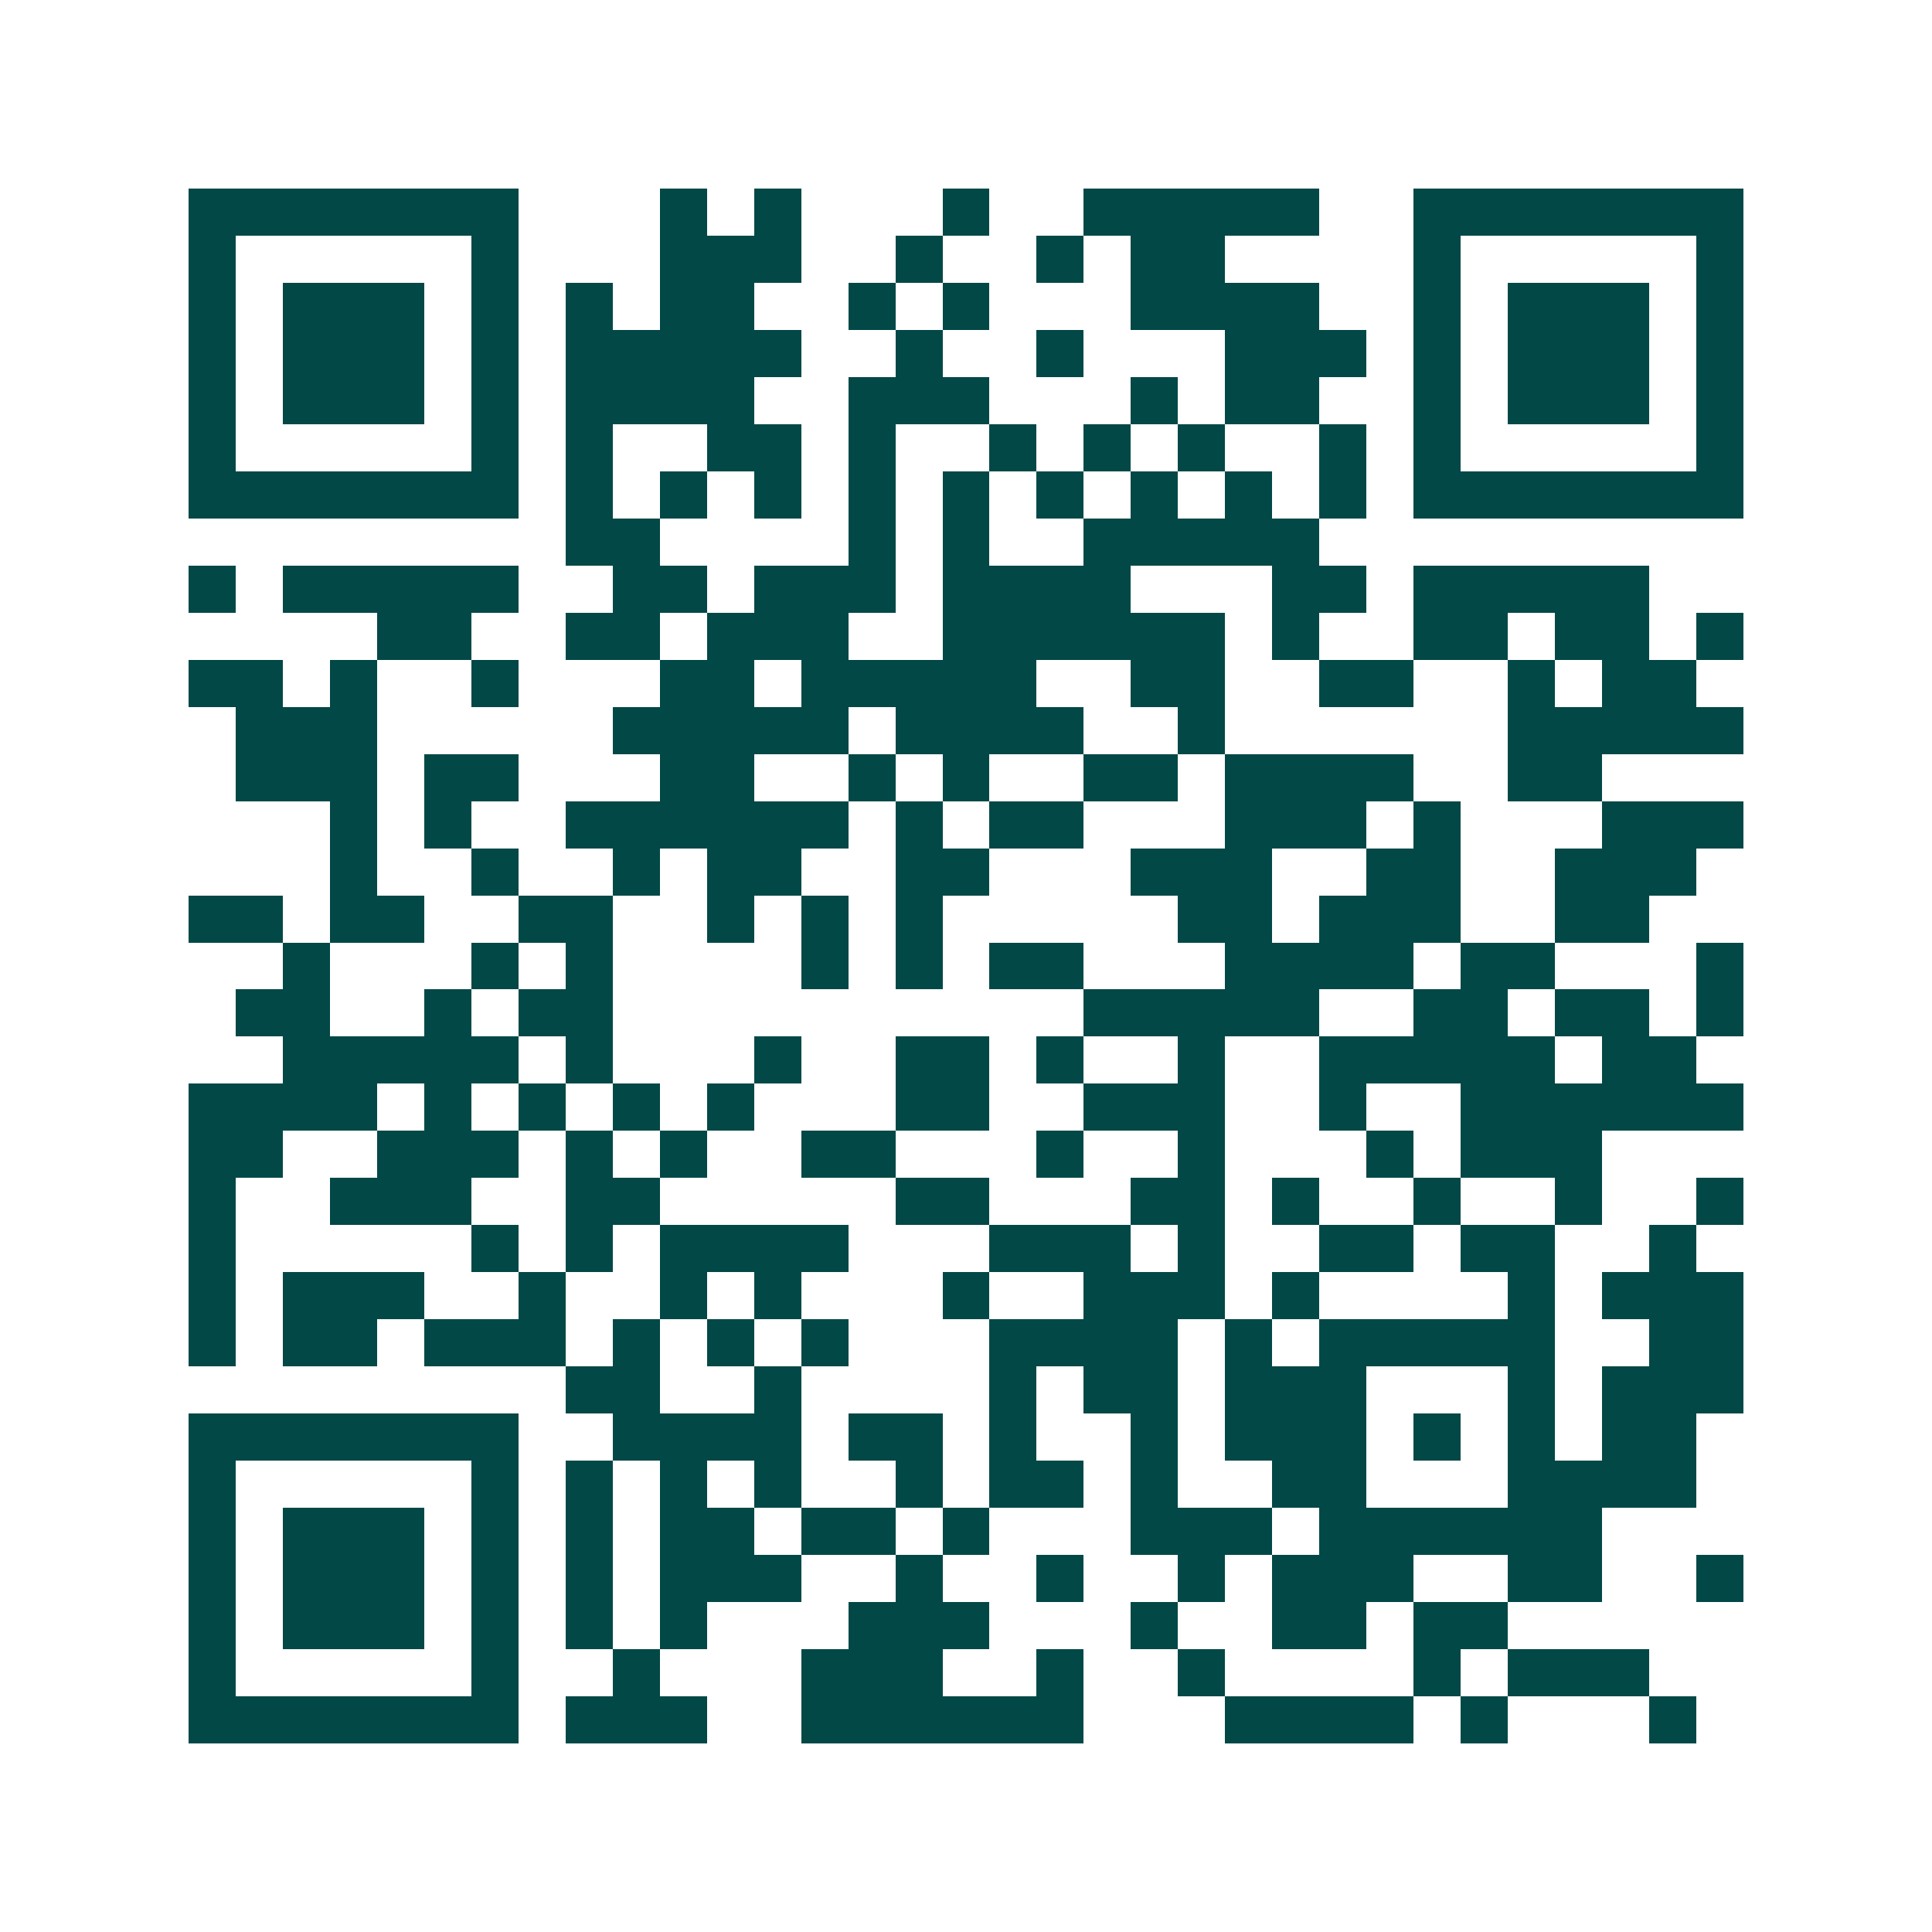 <svg xmlns="http://www.w3.org/2000/svg" width="200" height="200" viewBox="0 0 41 41" shape-rendering="crispEdges"><path fill="#ffffff" d="M0 0h41v41H0z"/><path stroke="#014847" d="M4 4.5h7m3 0h1m1 0h1m3 0h1m2 0h5m2 0h7M4 5.5h1m5 0h1m3 0h3m2 0h1m2 0h1m1 0h2m4 0h1m5 0h1M4 6.5h1m1 0h3m1 0h1m1 0h1m1 0h2m2 0h1m1 0h1m3 0h4m2 0h1m1 0h3m1 0h1M4 7.5h1m1 0h3m1 0h1m1 0h5m2 0h1m2 0h1m3 0h3m1 0h1m1 0h3m1 0h1M4 8.5h1m1 0h3m1 0h1m1 0h4m2 0h3m3 0h1m1 0h2m2 0h1m1 0h3m1 0h1M4 9.5h1m5 0h1m1 0h1m2 0h2m1 0h1m2 0h1m1 0h1m1 0h1m2 0h1m1 0h1m5 0h1M4 10.5h7m1 0h1m1 0h1m1 0h1m1 0h1m1 0h1m1 0h1m1 0h1m1 0h1m1 0h1m1 0h7M12 11.5h2m4 0h1m1 0h1m2 0h5M4 12.5h1m1 0h5m2 0h2m1 0h3m1 0h4m3 0h2m1 0h5M8 13.5h2m2 0h2m1 0h3m2 0h6m1 0h1m2 0h2m1 0h2m1 0h1M4 14.5h2m1 0h1m2 0h1m3 0h2m1 0h5m2 0h2m2 0h2m2 0h1m1 0h2M5 15.5h3m5 0h5m1 0h4m2 0h1m6 0h5M5 16.5h3m1 0h2m3 0h2m2 0h1m1 0h1m2 0h2m1 0h4m2 0h2M7 17.5h1m1 0h1m2 0h6m1 0h1m1 0h2m3 0h3m1 0h1m3 0h3M7 18.5h1m2 0h1m2 0h1m1 0h2m2 0h2m3 0h3m2 0h2m2 0h3M4 19.5h2m1 0h2m2 0h2m2 0h1m1 0h1m1 0h1m5 0h2m1 0h3m2 0h2M6 20.5h1m3 0h1m1 0h1m4 0h1m1 0h1m1 0h2m3 0h4m1 0h2m3 0h1M5 21.5h2m2 0h1m1 0h2m10 0h5m2 0h2m1 0h2m1 0h1M6 22.5h5m1 0h1m3 0h1m2 0h2m1 0h1m2 0h1m2 0h5m1 0h2M4 23.5h4m1 0h1m1 0h1m1 0h1m1 0h1m3 0h2m2 0h3m2 0h1m2 0h6M4 24.5h2m2 0h3m1 0h1m1 0h1m2 0h2m3 0h1m2 0h1m3 0h1m1 0h3M4 25.5h1m2 0h3m2 0h2m5 0h2m3 0h2m1 0h1m2 0h1m2 0h1m2 0h1M4 26.5h1m5 0h1m1 0h1m1 0h4m3 0h3m1 0h1m2 0h2m1 0h2m2 0h1M4 27.5h1m1 0h3m2 0h1m2 0h1m1 0h1m3 0h1m2 0h3m1 0h1m4 0h1m1 0h3M4 28.5h1m1 0h2m1 0h3m1 0h1m1 0h1m1 0h1m3 0h4m1 0h1m1 0h5m2 0h2M12 29.5h2m2 0h1m4 0h1m1 0h2m1 0h3m3 0h1m1 0h3M4 30.5h7m2 0h4m1 0h2m1 0h1m2 0h1m1 0h3m1 0h1m1 0h1m1 0h2M4 31.5h1m5 0h1m1 0h1m1 0h1m1 0h1m2 0h1m1 0h2m1 0h1m2 0h2m3 0h4M4 32.5h1m1 0h3m1 0h1m1 0h1m1 0h2m1 0h2m1 0h1m3 0h3m1 0h6M4 33.5h1m1 0h3m1 0h1m1 0h1m1 0h3m2 0h1m2 0h1m2 0h1m1 0h3m2 0h2m2 0h1M4 34.5h1m1 0h3m1 0h1m1 0h1m1 0h1m3 0h3m3 0h1m2 0h2m1 0h2M4 35.5h1m5 0h1m2 0h1m3 0h3m2 0h1m2 0h1m4 0h1m1 0h3M4 36.5h7m1 0h3m2 0h6m3 0h4m1 0h1m3 0h1"/></svg>
